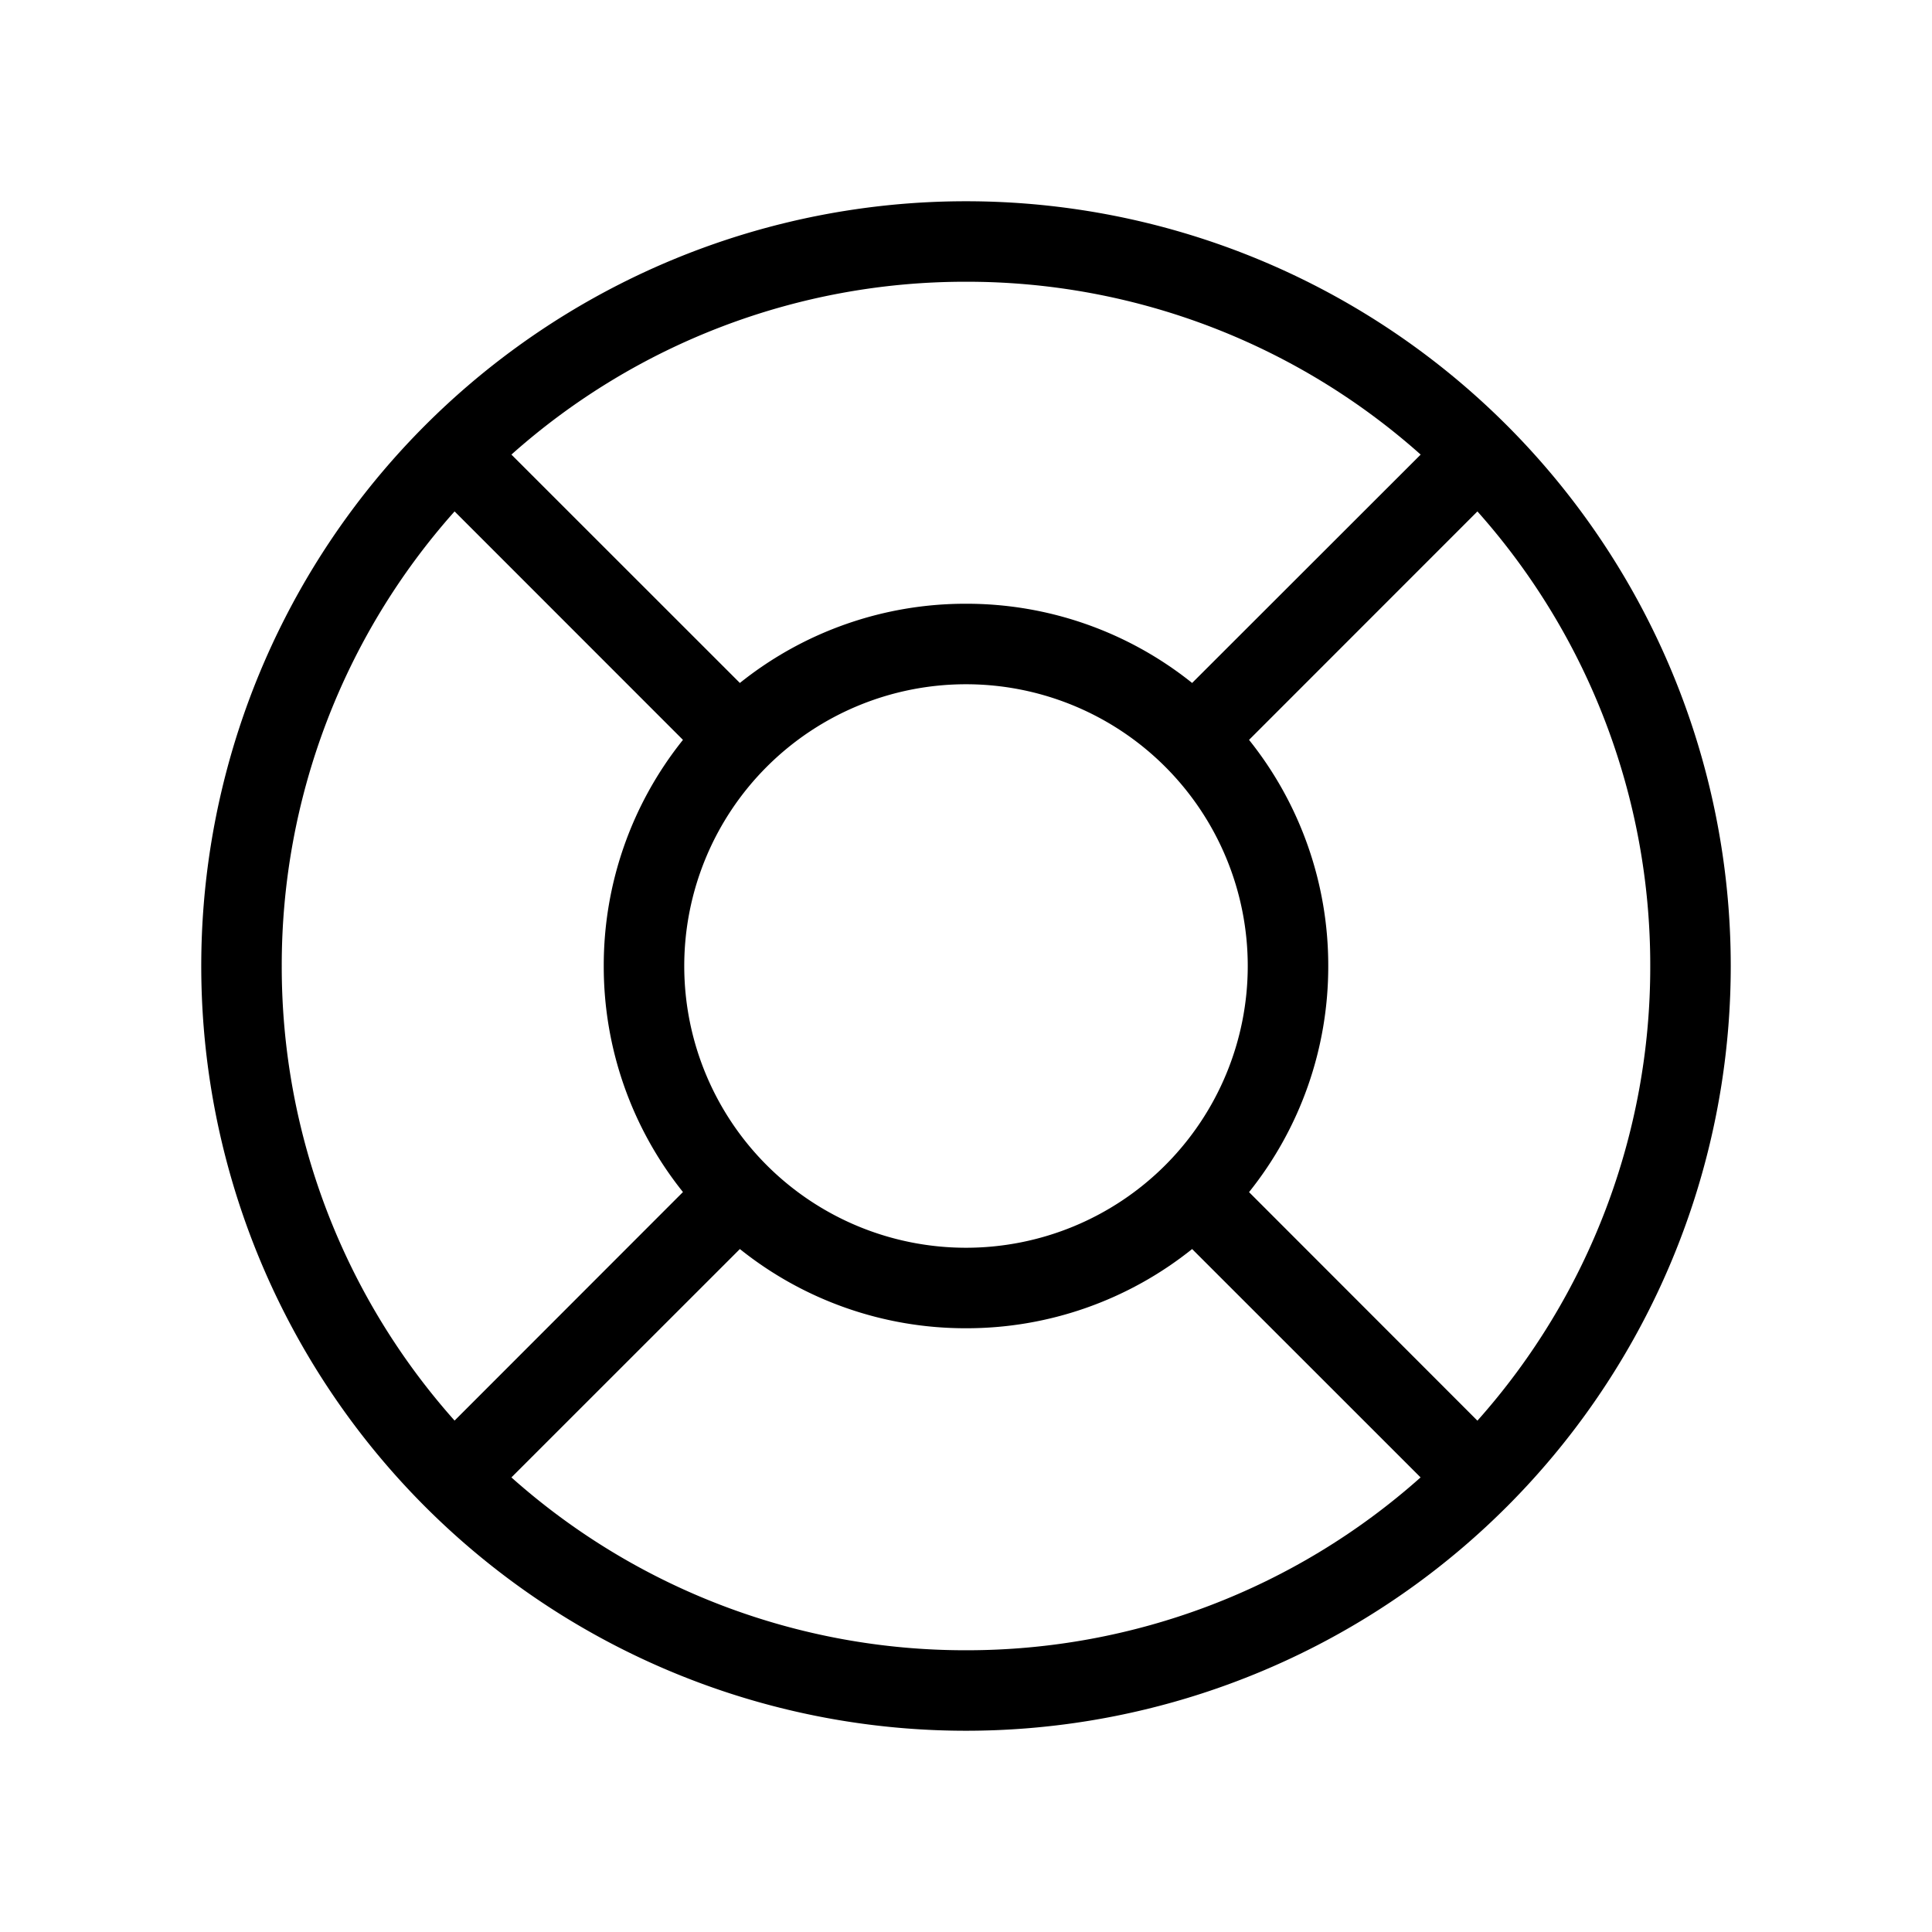 <svg xmlns="http://www.w3.org/2000/svg" viewBox="0 0 24 24" fill="currentColor"><path d="M12 2.5a9.5 9.5 0 1 1 0 19 9.5 9.5 0 1 1 0-19zm2.809 13.016A4.48 4.48 0 0 1 12 16.5a4.48 4.48 0 0 1-2.809-.984l-2.838 2.837A8.47 8.47 0 0 0 12 20.5a8.47 8.47 0 0 0 5.647-2.147zm3.544-9.163l-2.837 2.838A4.48 4.48 0 0 1 16.5 12a4.48 4.48 0 0 1-.984 2.809l2.837 2.839A8.47 8.47 0 0 0 20.5 12a8.47 8.47 0 0 0-2.147-5.647zm-12.706 0A8.47 8.47 0 0 0 3.5 12a8.47 8.47 0 0 0 2.147 5.647l2.837-2.839A4.48 4.48 0 0 1 7.5 12a4.48 4.48 0 0 1 .984-2.809zM12 8.5a3.5 3.5 0 1 0 0 7 3.5 3.5 0 1 0 0-7zm0-5a8.47 8.47 0 0 0-5.647 2.147l2.838 2.837A4.48 4.48 0 0 1 12 7.5a4.48 4.48 0 0 1 2.809.984l2.839-2.837A8.47 8.47 0 0 0 12 3.5z"/></svg>
